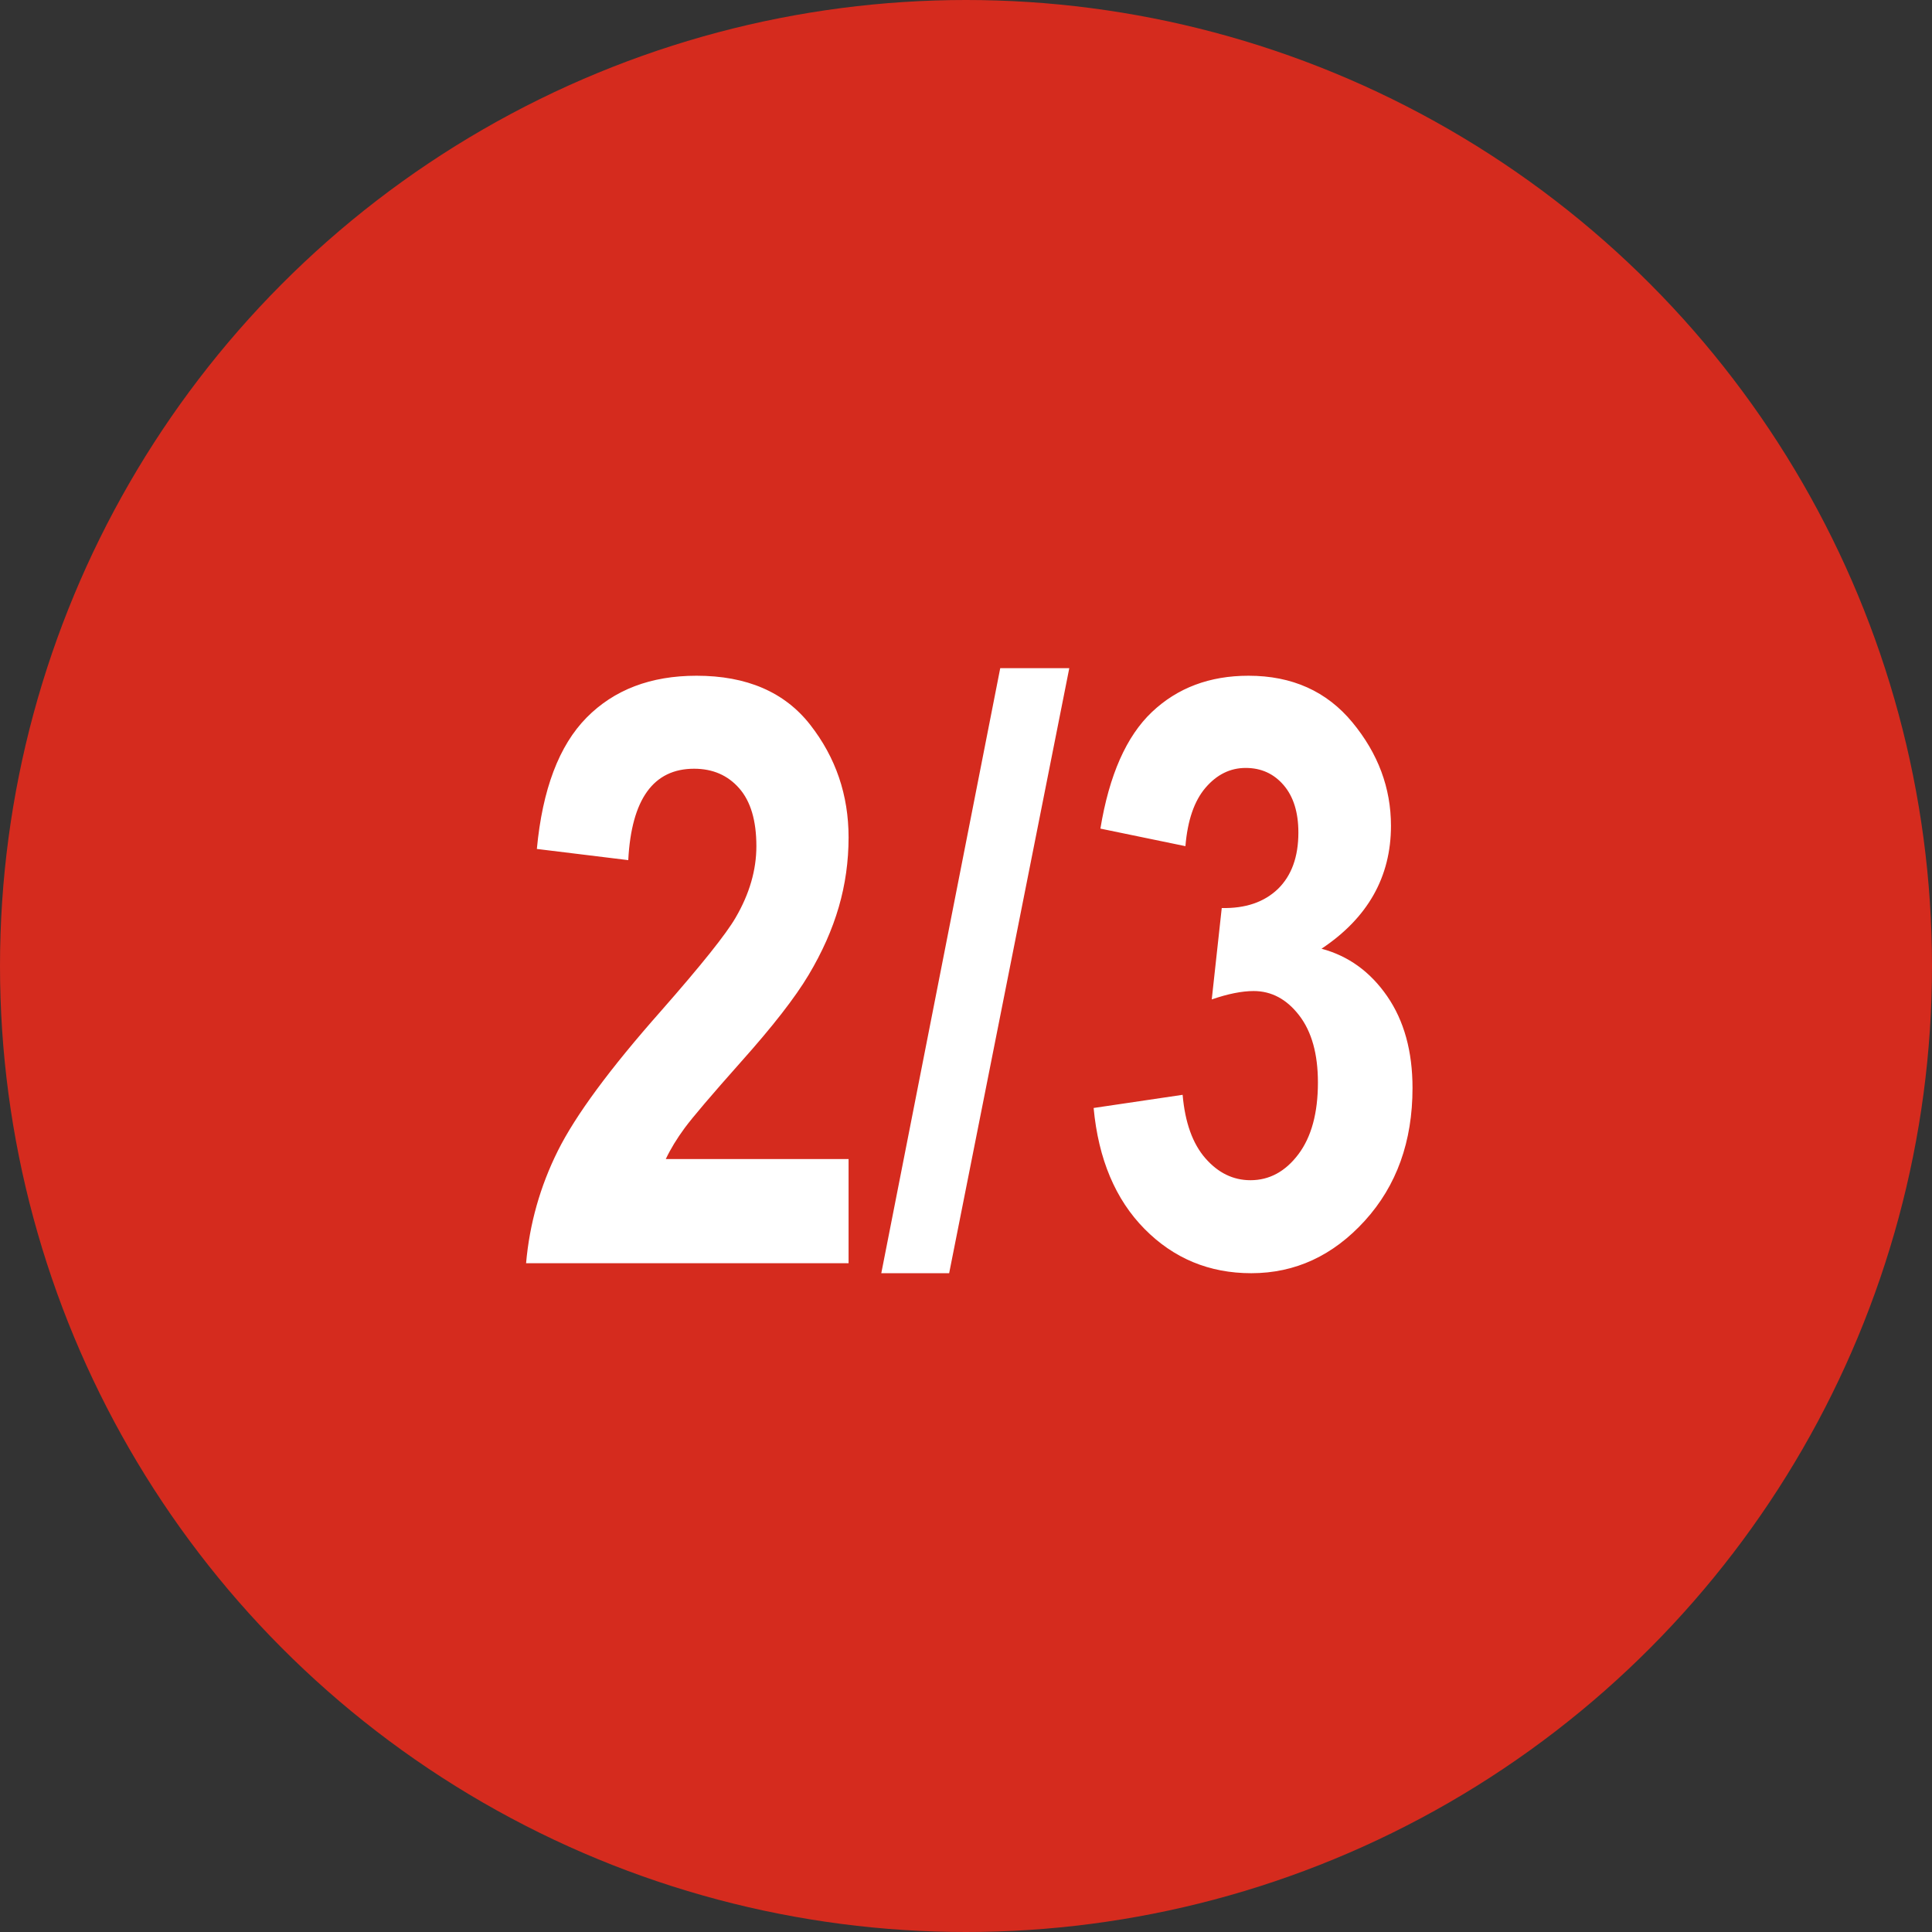 <?xml version="1.0" encoding="UTF-8"?>
<svg width="104px" height="104px" viewBox="0 0 104 104" version="1.1" xmlns="http://www.w3.org/2000/svg" xmlns:xlink="http://www.w3.org/1999/xlink">
    <rect x="0" y="0" width="104" height="104" fill="#333333" stroke="none"/>
    <title>Group 3</title>
    <g id="U.S." stroke="none" stroke-width="1" fill="none" fill-rule="evenodd">
        <g id="C.0.4---Impact-sur-la-qualité-de-vie-et-le-travail" transform="translate(-368, -775)">
            <g id="Group-3" transform="translate(368, 775)">
                <circle id="Oval" fill="#D52B1E" cx="52" cy="52" r="52"></circle>
                <path d="M45.679,68 L45.679,62.393 L35.839,62.393 C36.097,61.848 36.437,61.29 36.859,60.717 C37.282,60.144 38.288,58.962 39.878,57.172 C41.582,55.267 42.8,53.702 43.53,52.478 C44.261,51.253 44.801,50.035 45.152,48.825 C45.503,47.615 45.679,46.365 45.679,45.076 C45.679,42.799 44.991,40.779 43.616,39.018 C42.241,37.256 40.2,36.375 37.493,36.375 C35.03,36.375 33.057,37.127 31.574,38.631 C30.092,40.135 29.2,42.491 28.899,45.699 L28.899,45.699 L33.819,46.301 C33.991,43.021 35.173,41.381 37.364,41.381 C38.367,41.381 39.176,41.732 39.792,42.434 C40.408,43.135 40.716,44.174 40.716,45.549 C40.716,46.838 40.343,48.12 39.599,49.395 C39.097,50.268 37.758,51.944 35.581,54.422 C32.831,57.53 30.98,60.04 30.027,61.952 C29.075,63.864 28.506,65.88 28.319,68 L28.319,68 L45.679,68 Z M51.093,68.537 L57.56,35.967 L53.843,35.967 L47.44,68.537 L51.093,68.537 Z M67.356,68.537 C69.72,68.537 71.757,67.595 73.469,65.712 C75.18,63.828 76.036,61.447 76.036,58.568 C76.036,56.592 75.581,54.945 74.672,53.627 C73.762,52.309 72.584,51.457 71.138,51.07 C72.384,50.24 73.318,49.273 73.941,48.17 C74.564,47.067 74.876,45.828 74.876,44.453 C74.876,42.419 74.185,40.564 72.803,38.889 C71.421,37.213 69.555,36.375 67.206,36.375 C65.115,36.375 63.382,37.027 62.007,38.33 C60.632,39.633 59.708,41.725 59.235,44.604 L59.235,44.604 L63.812,45.549 C63.926,44.16 64.288,43.11 64.896,42.401 C65.505,41.692 66.225,41.338 67.056,41.338 C67.886,41.338 68.567,41.646 69.097,42.262 C69.627,42.878 69.892,43.73 69.892,44.818 C69.892,46.122 69.526,47.132 68.796,47.848 C68.051,48.564 67.041,48.908 65.767,48.879 L65.767,48.879 L65.229,53.799 C66.103,53.498 66.855,53.348 67.485,53.348 C68.445,53.348 69.261,53.785 69.935,54.658 C70.608,55.532 70.944,56.735 70.944,58.268 C70.944,59.915 70.593,61.204 69.892,62.135 C69.19,63.066 68.33,63.531 67.313,63.531 C66.382,63.531 65.573,63.137 64.886,62.35 C64.198,61.562 63.79,60.423 63.661,58.934 L63.661,58.934 L58.87,59.643 C59.128,62.393 60.041,64.562 61.609,66.152 C63.178,67.742 65.093,68.537 67.356,68.537 Z" id="2/3" fill="#FFFFFF" fill-rule="nonzero"></path>
            </g>
        </g>
    </g>
</svg>